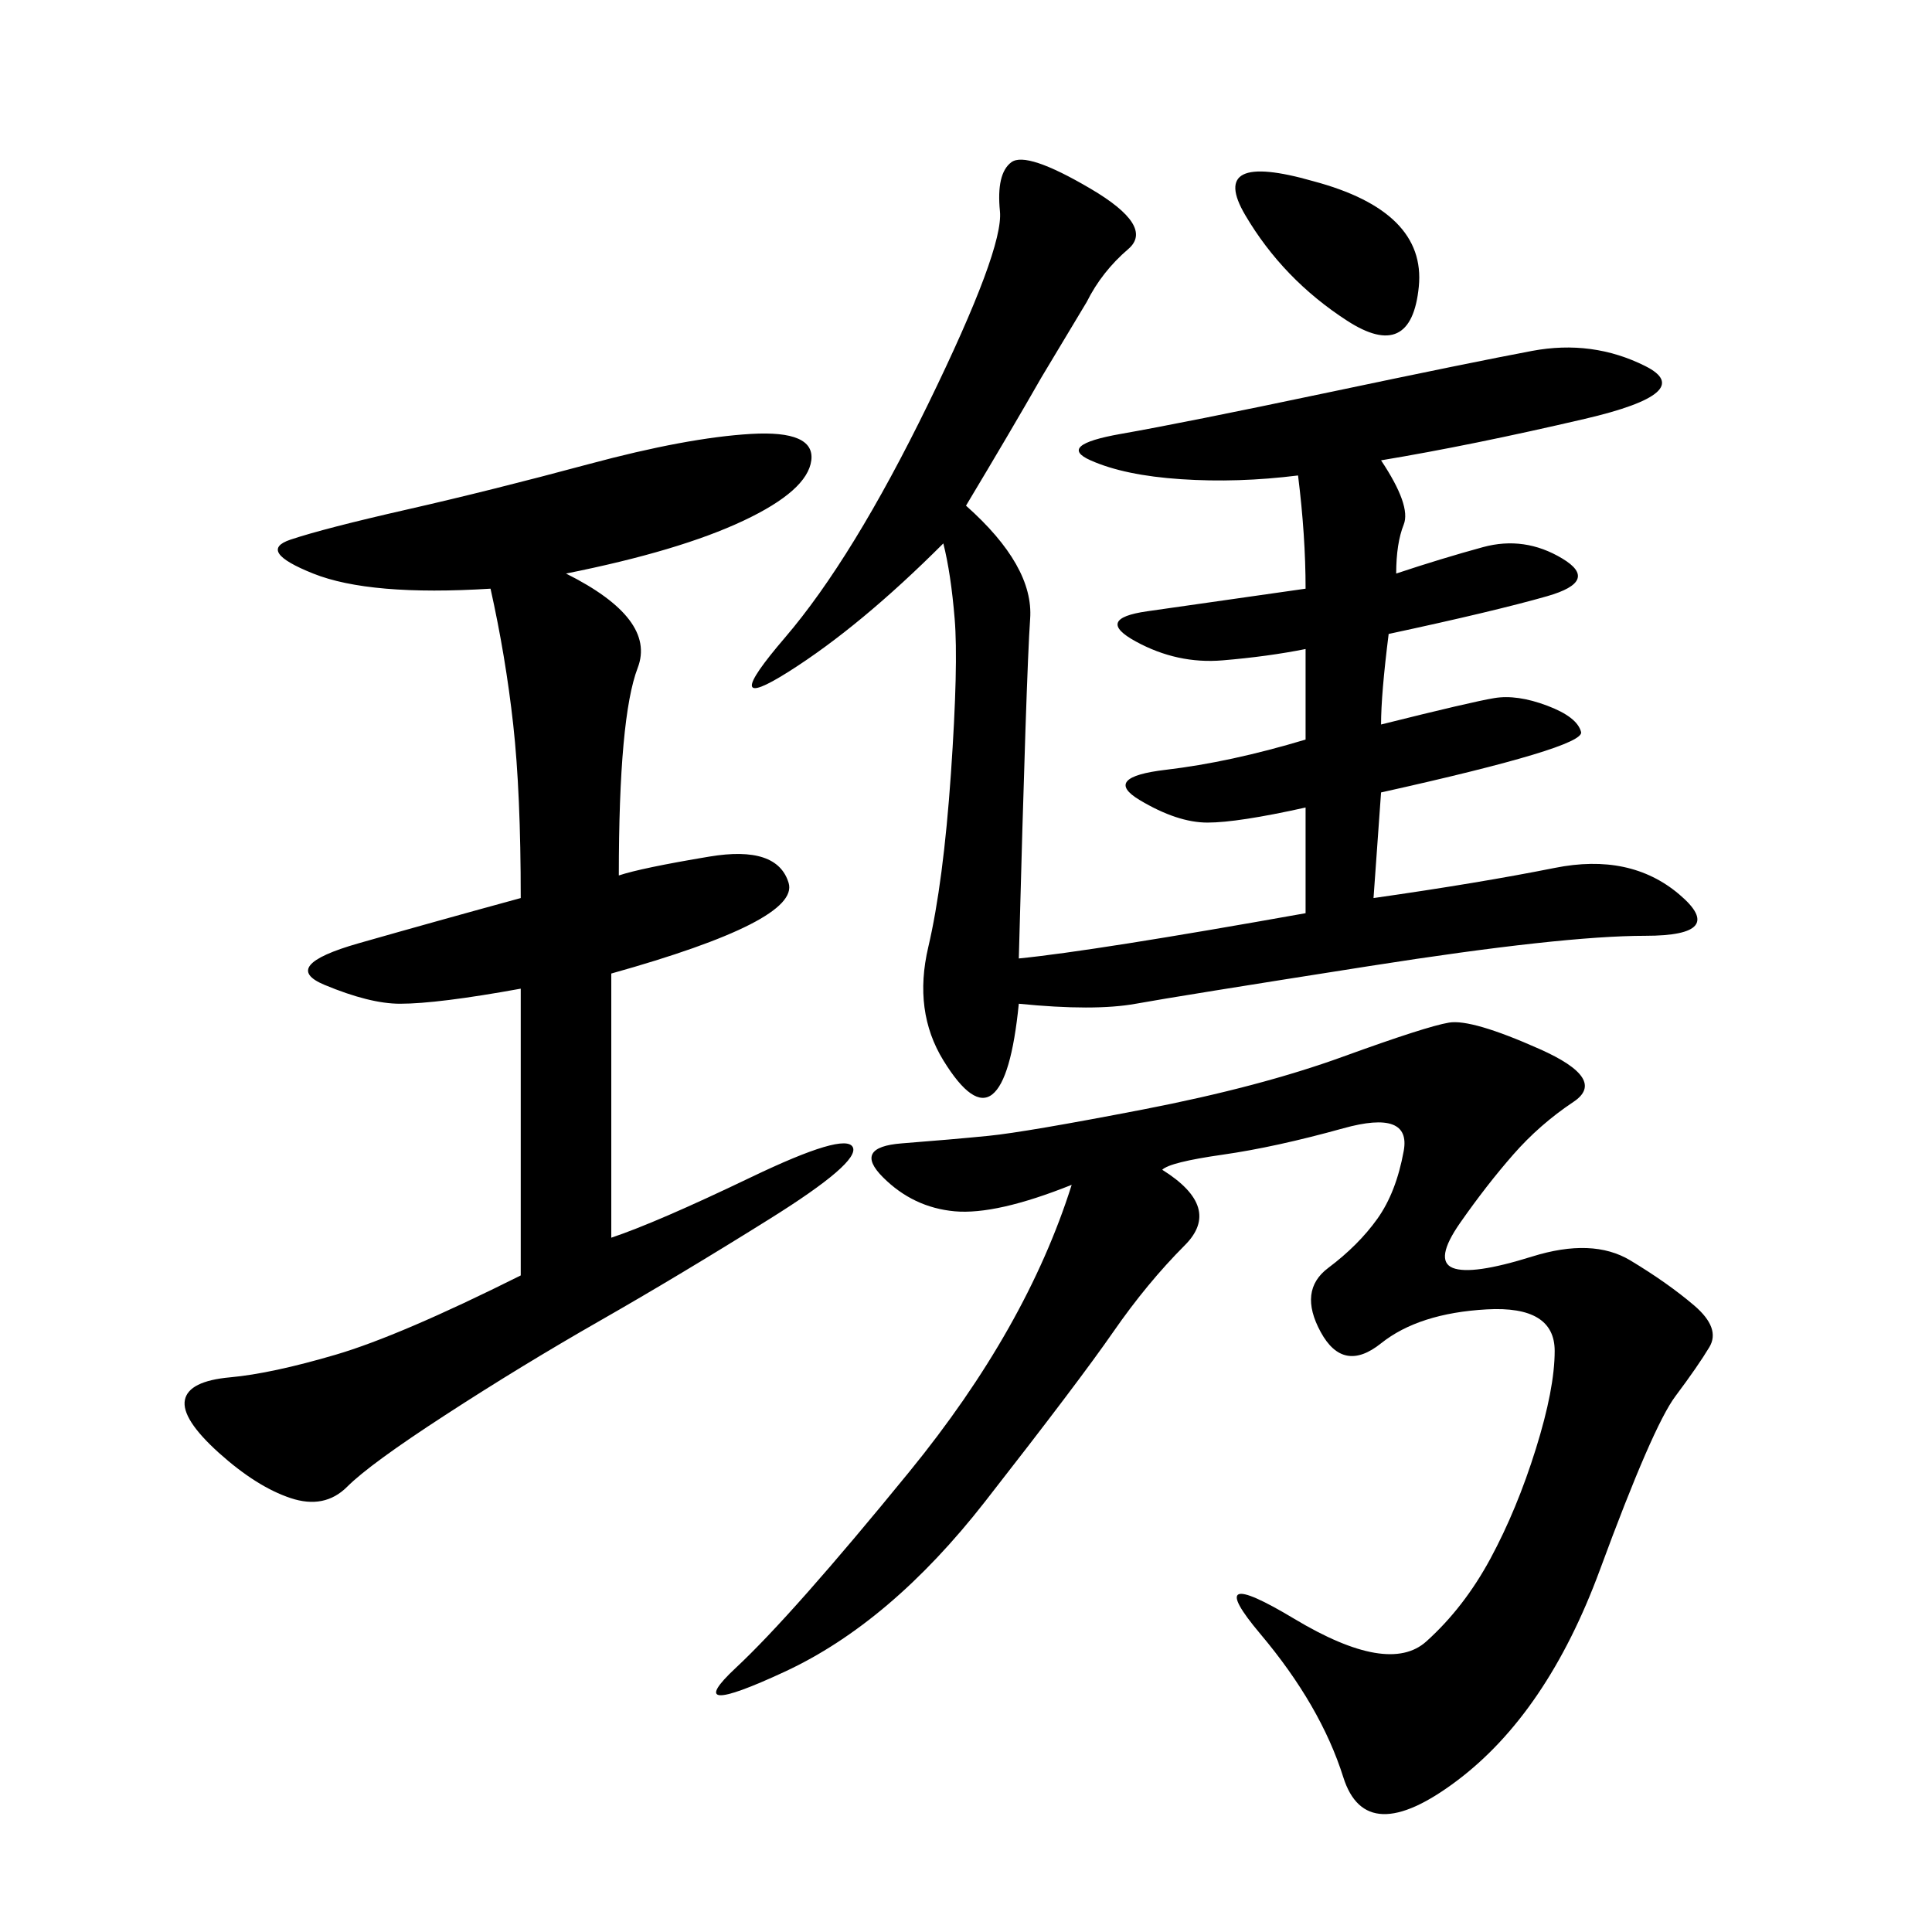 <svg xmlns="http://www.w3.org/2000/svg" xmlns:xlink="http://www.w3.org/1999/xlink" width="300" height="300"><path d="M150 78.52Q160.55 87.89 159.96 96.09Q159.38 104.30 158.20 148.83L158.20 148.83Q169.92 147.66 202.73 141.80L202.73 141.80L202.73 125.39Q192.19 127.73 187.50 127.73L187.50 127.73Q182.81 127.73 176.95 124.22Q171.09 120.70 181.05 119.53Q191.02 118.36 202.73 114.84L202.73 114.84L202.73 100.78Q196.88 101.95 189.84 102.54Q182.81 103.13 176.37 99.61Q169.92 96.09 178.13 94.92L178.13 94.92L202.73 91.41Q202.73 83.20 201.56 73.83L201.56 73.83Q192.19 75 183.40 74.41Q174.61 73.83 169.34 71.48Q164.06 69.14 174.02 67.38Q183.98 65.63 206.25 60.94Q228.52 56.25 237.89 54.49Q247.27 52.73 255.47 56.84Q263.67 60.94 246.09 65.04Q228.52 69.14 214.45 71.48L214.45 71.48Q219.14 78.52 217.97 81.45Q216.80 84.38 216.80 89.06L216.80 89.06Q223.83 86.72 230.27 84.96Q236.72 83.20 242.58 86.72Q248.44 90.23 240.23 92.58Q232.03 94.92 215.63 98.44L215.63 98.44Q214.45 107.81 214.45 112.50L214.45 112.50Q228.52 108.98 232.03 108.40Q235.55 107.81 240.23 109.57Q244.92 111.33 245.51 113.67Q246.09 116.02 214.45 123.05L214.45 123.05L213.28 139.45Q229.69 137.11 241.41 134.77Q253.13 132.42 260.74 138.87Q268.36 145.31 255.47 145.31L255.47 145.31Q242.58 145.31 212.70 150Q182.81 154.69 176.37 155.86Q169.92 157.03 158.20 155.86L158.20 155.86Q157.03 167.58 154.10 169.92Q151.17 172.27 146.48 164.65Q141.80 157.03 144.14 147.07Q146.48 137.11 147.66 120.12Q148.83 103.13 148.24 96.09Q147.66 89.06 146.48 84.38L146.48 84.38Q133.59 97.27 122.46 104.30Q111.33 111.33 121.88 99.02Q132.42 86.72 144.14 62.70Q155.86 38.67 155.27 32.81Q154.69 26.95 157.03 25.20Q159.38 23.44 169.34 29.30Q179.30 35.16 175.20 38.67Q171.09 42.19 168.75 46.88L168.75 46.88L161.72 58.59Q157.03 66.80 150 78.52L150 78.52ZM180.47 181.64Q189.84 187.50 183.98 193.36Q178.13 199.22 172.85 206.84Q167.58 214.45 152.93 233.20Q138.28 251.95 121.88 259.57Q105.47 267.19 114.26 258.98Q123.05 250.78 141.21 228.52Q159.38 206.25 166.41 183.98L166.41 183.98Q154.69 188.67 148.24 188.09Q141.80 187.50 137.11 182.81Q132.42 178.13 140.04 177.54Q147.66 176.95 153.52 176.37Q159.38 175.78 177.54 172.27Q195.70 168.75 208.59 164.06Q221.48 159.38 225 158.79Q228.52 158.20 239.06 162.89Q249.61 167.58 244.34 171.09Q239.06 174.61 234.96 179.30Q230.86 183.98 226.76 189.84Q222.66 195.70 225.59 196.88Q228.52 198.05 237.89 195.12Q247.27 192.19 253.13 195.70Q258.98 199.22 263.09 202.73Q267.19 206.25 265.43 209.18Q263.67 212.11 260.16 216.80Q256.64 221.48 248.44 243.75Q240.23 266.02 226.17 276.56Q212.11 287.11 208.59 275.98Q205.08 264.84 195.70 253.71Q186.33 242.58 200.98 251.37Q215.63 260.16 221.48 254.88Q227.34 249.61 231.45 241.99Q235.55 234.38 238.48 225Q241.41 215.63 241.41 209.77L241.41 209.77Q241.41 202.73 230.86 203.32Q220.31 203.91 214.45 208.59Q208.59 213.28 205.08 206.84Q201.56 200.39 206.25 196.88Q210.94 193.36 213.87 189.26Q216.80 185.16 217.97 178.71Q219.14 172.27 208.59 175.20Q198.05 178.13 189.84 179.30Q181.64 180.47 180.47 181.64L180.47 181.64ZM87.89 89.06Q101.95 96.09 99.02 103.71Q96.09 111.33 96.09 135.94L96.09 135.94Q99.61 134.77 110.16 133.01Q120.70 131.25 122.46 137.11Q124.22 142.97 94.92 151.17L94.92 151.17L94.92 192.19Q101.95 189.84 116.60 182.81Q131.25 175.78 132.42 178.13Q133.59 180.47 119.53 189.26Q105.47 198.05 93.16 205.08Q80.86 212.11 69.14 219.73Q57.42 227.34 53.91 230.86Q50.39 234.38 45.12 232.62Q39.84 230.86 33.98 225.59Q28.13 220.31 28.71 217.38Q29.30 214.45 35.74 213.87Q42.19 213.28 52.15 210.35Q62.11 207.42 80.86 198.05L80.86 198.05L80.86 153.52Q67.97 155.86 62.11 155.86L62.11 155.86Q57.42 155.86 50.39 152.93Q43.36 150 55.66 146.48Q67.97 142.97 80.86 139.45L80.86 139.45Q80.86 123.05 79.69 112.50Q78.52 101.95 76.17 91.41L76.17 91.41Q57.42 92.58 48.63 89.06Q39.84 85.55 45.12 83.79Q50.39 82.03 63.28 79.10Q76.17 76.17 91.41 72.07Q106.64 67.97 116.60 67.38Q126.56 66.80 125.98 71.48Q125.39 76.17 115.43 80.86Q105.47 85.55 87.89 89.06L87.89 89.06ZM203.91 28.13Q221.48 32.81 220.31 44.53Q219.14 56.25 209.18 49.80Q199.22 43.36 193.36 33.40Q187.50 23.44 203.91 28.13L203.91 28.13Z"/></svg>